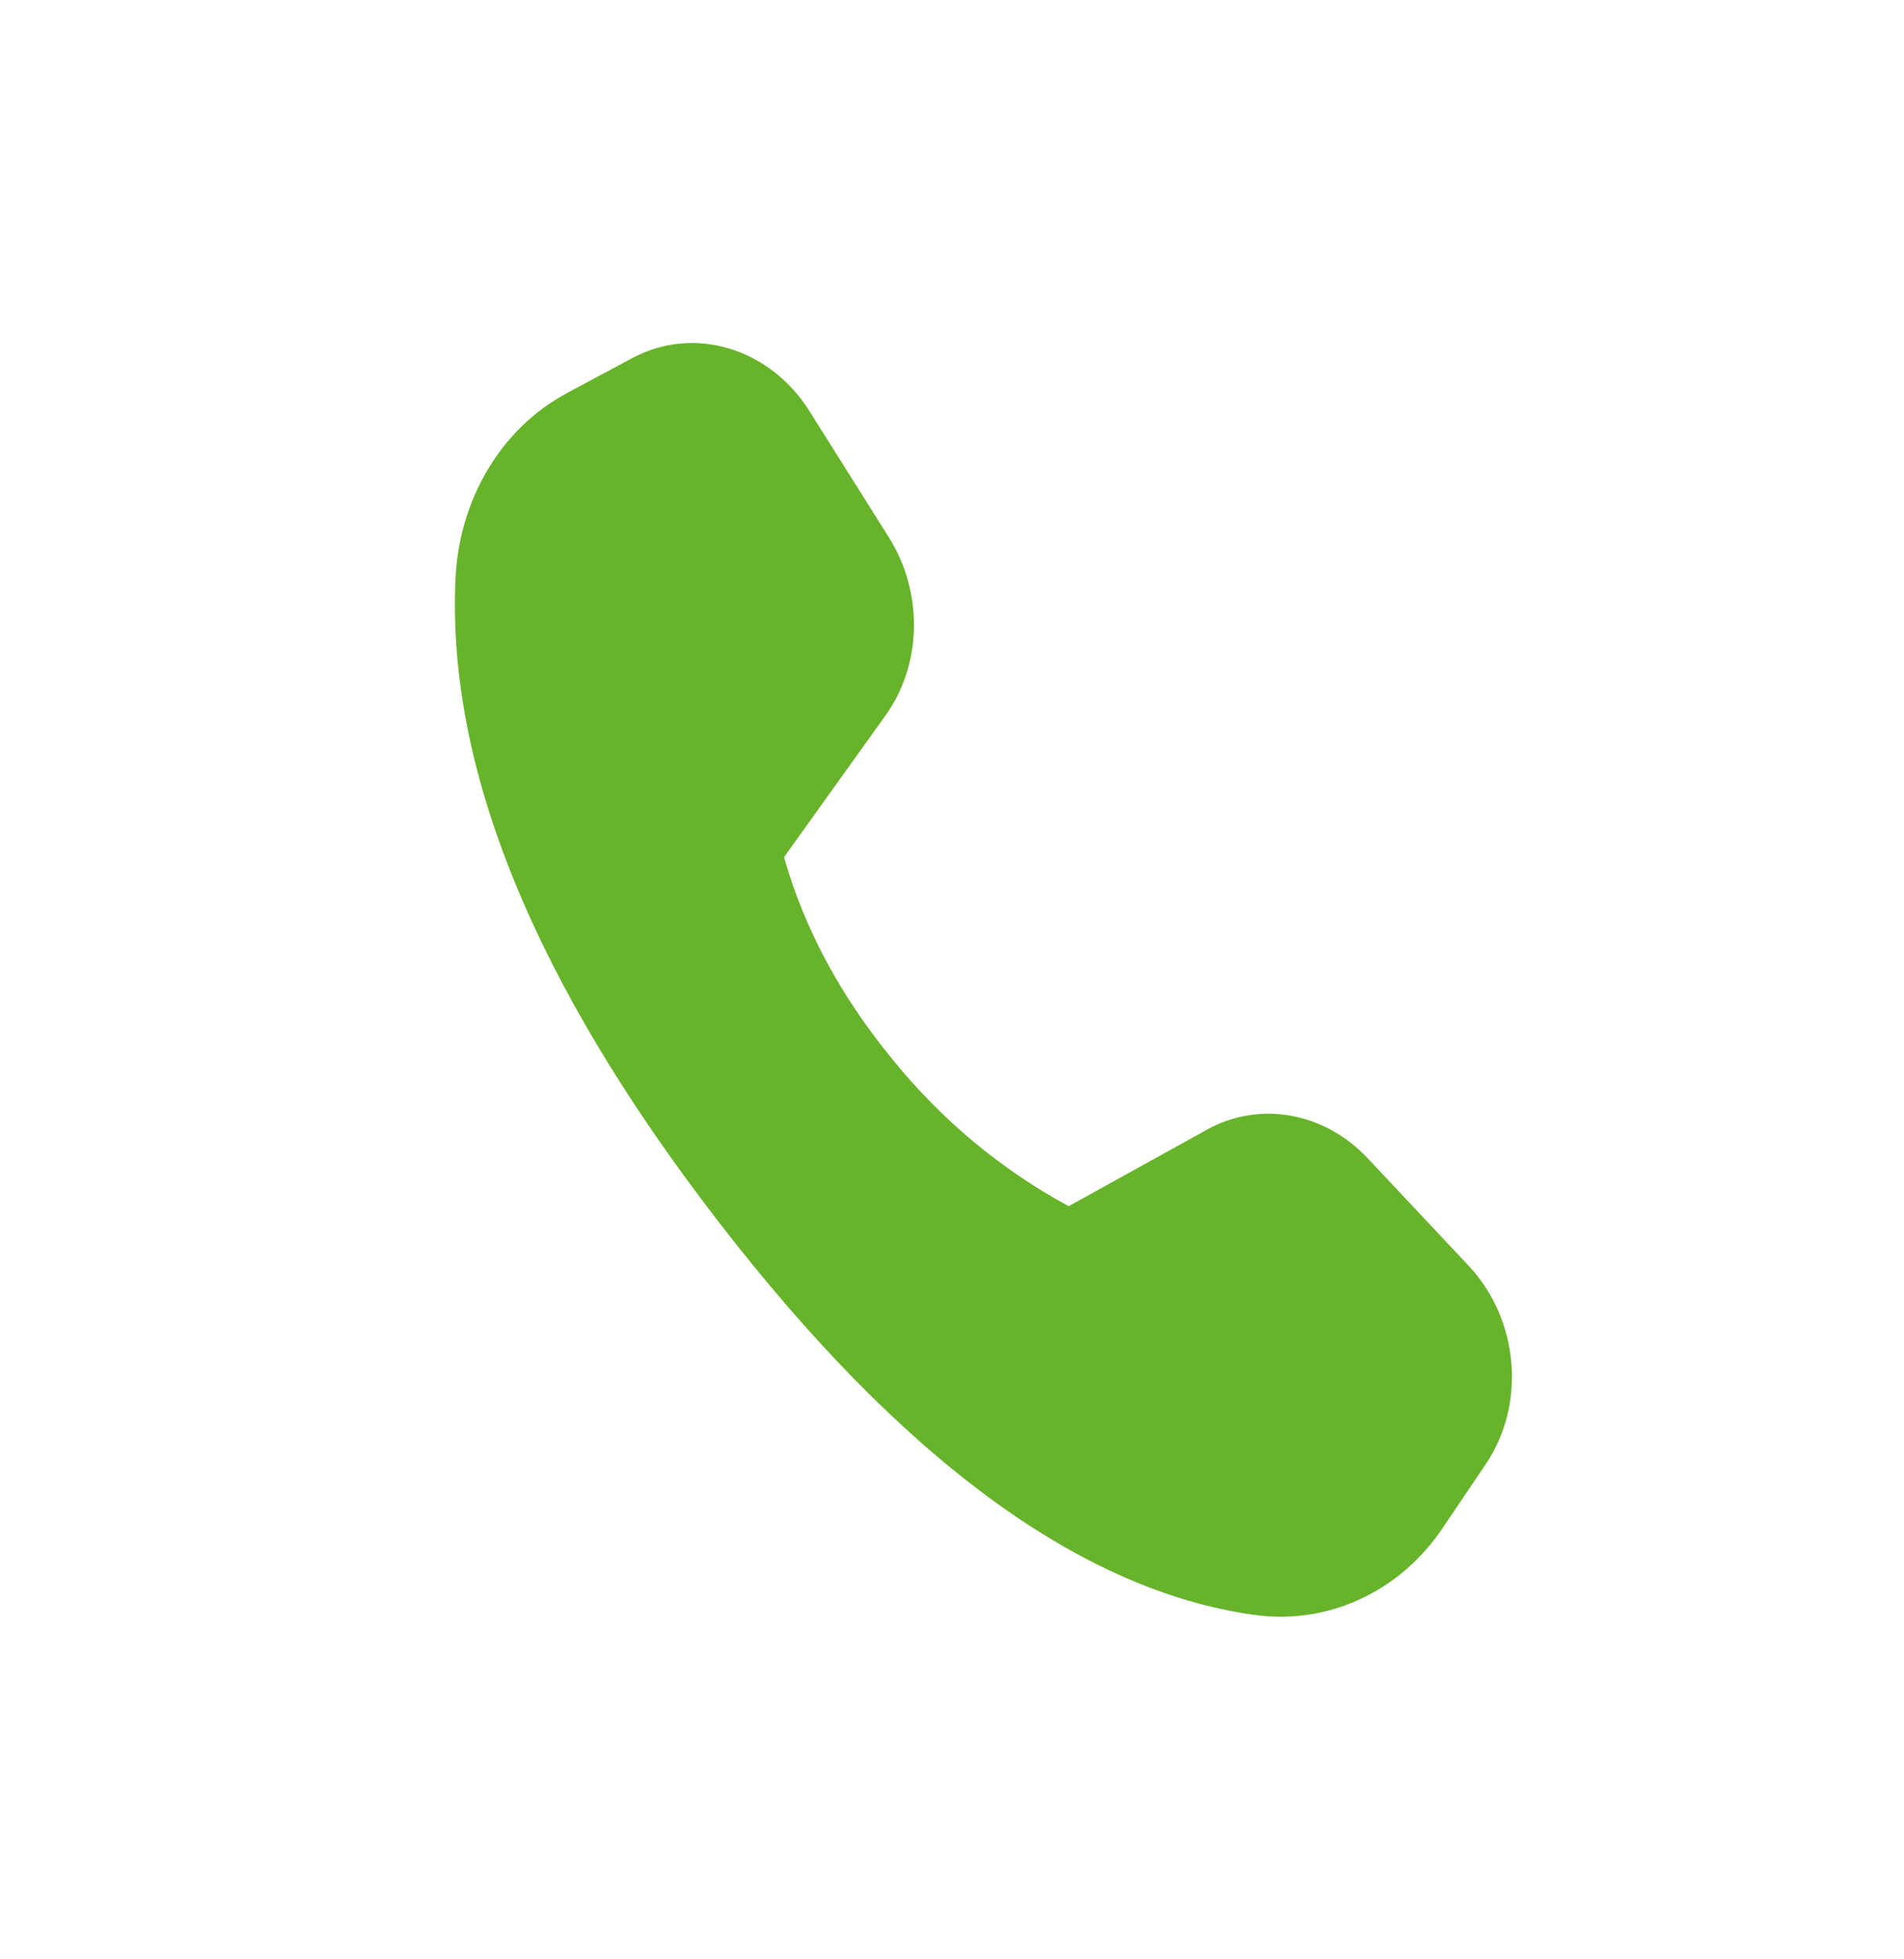 <svg width="35" height="36" viewBox="0 0 35 36" fill="none" xmlns="http://www.w3.org/2000/svg">
<path d="M10.414 7.226L11.623 6.579C12.753 5.973 14.149 6.391 14.881 7.555L16.34 9.874C16.976 10.884 16.952 12.206 16.28 13.143L14.412 15.75C14.782 17.051 15.439 18.28 16.384 19.437C17.286 20.559 18.395 21.486 19.645 22.162L22.191 20.754C23.155 20.221 24.344 20.434 25.141 21.281L26.996 23.255C27.923 24.24 28.058 25.797 27.314 26.899L26.517 28.08C25.723 29.255 24.404 29.861 23.051 29.671C19.858 29.223 16.576 26.812 13.201 22.439C9.821 18.059 8.213 14.122 8.373 10.632C8.441 9.164 9.219 7.867 10.417 7.226" fill="#67B42B"/>
</svg>
